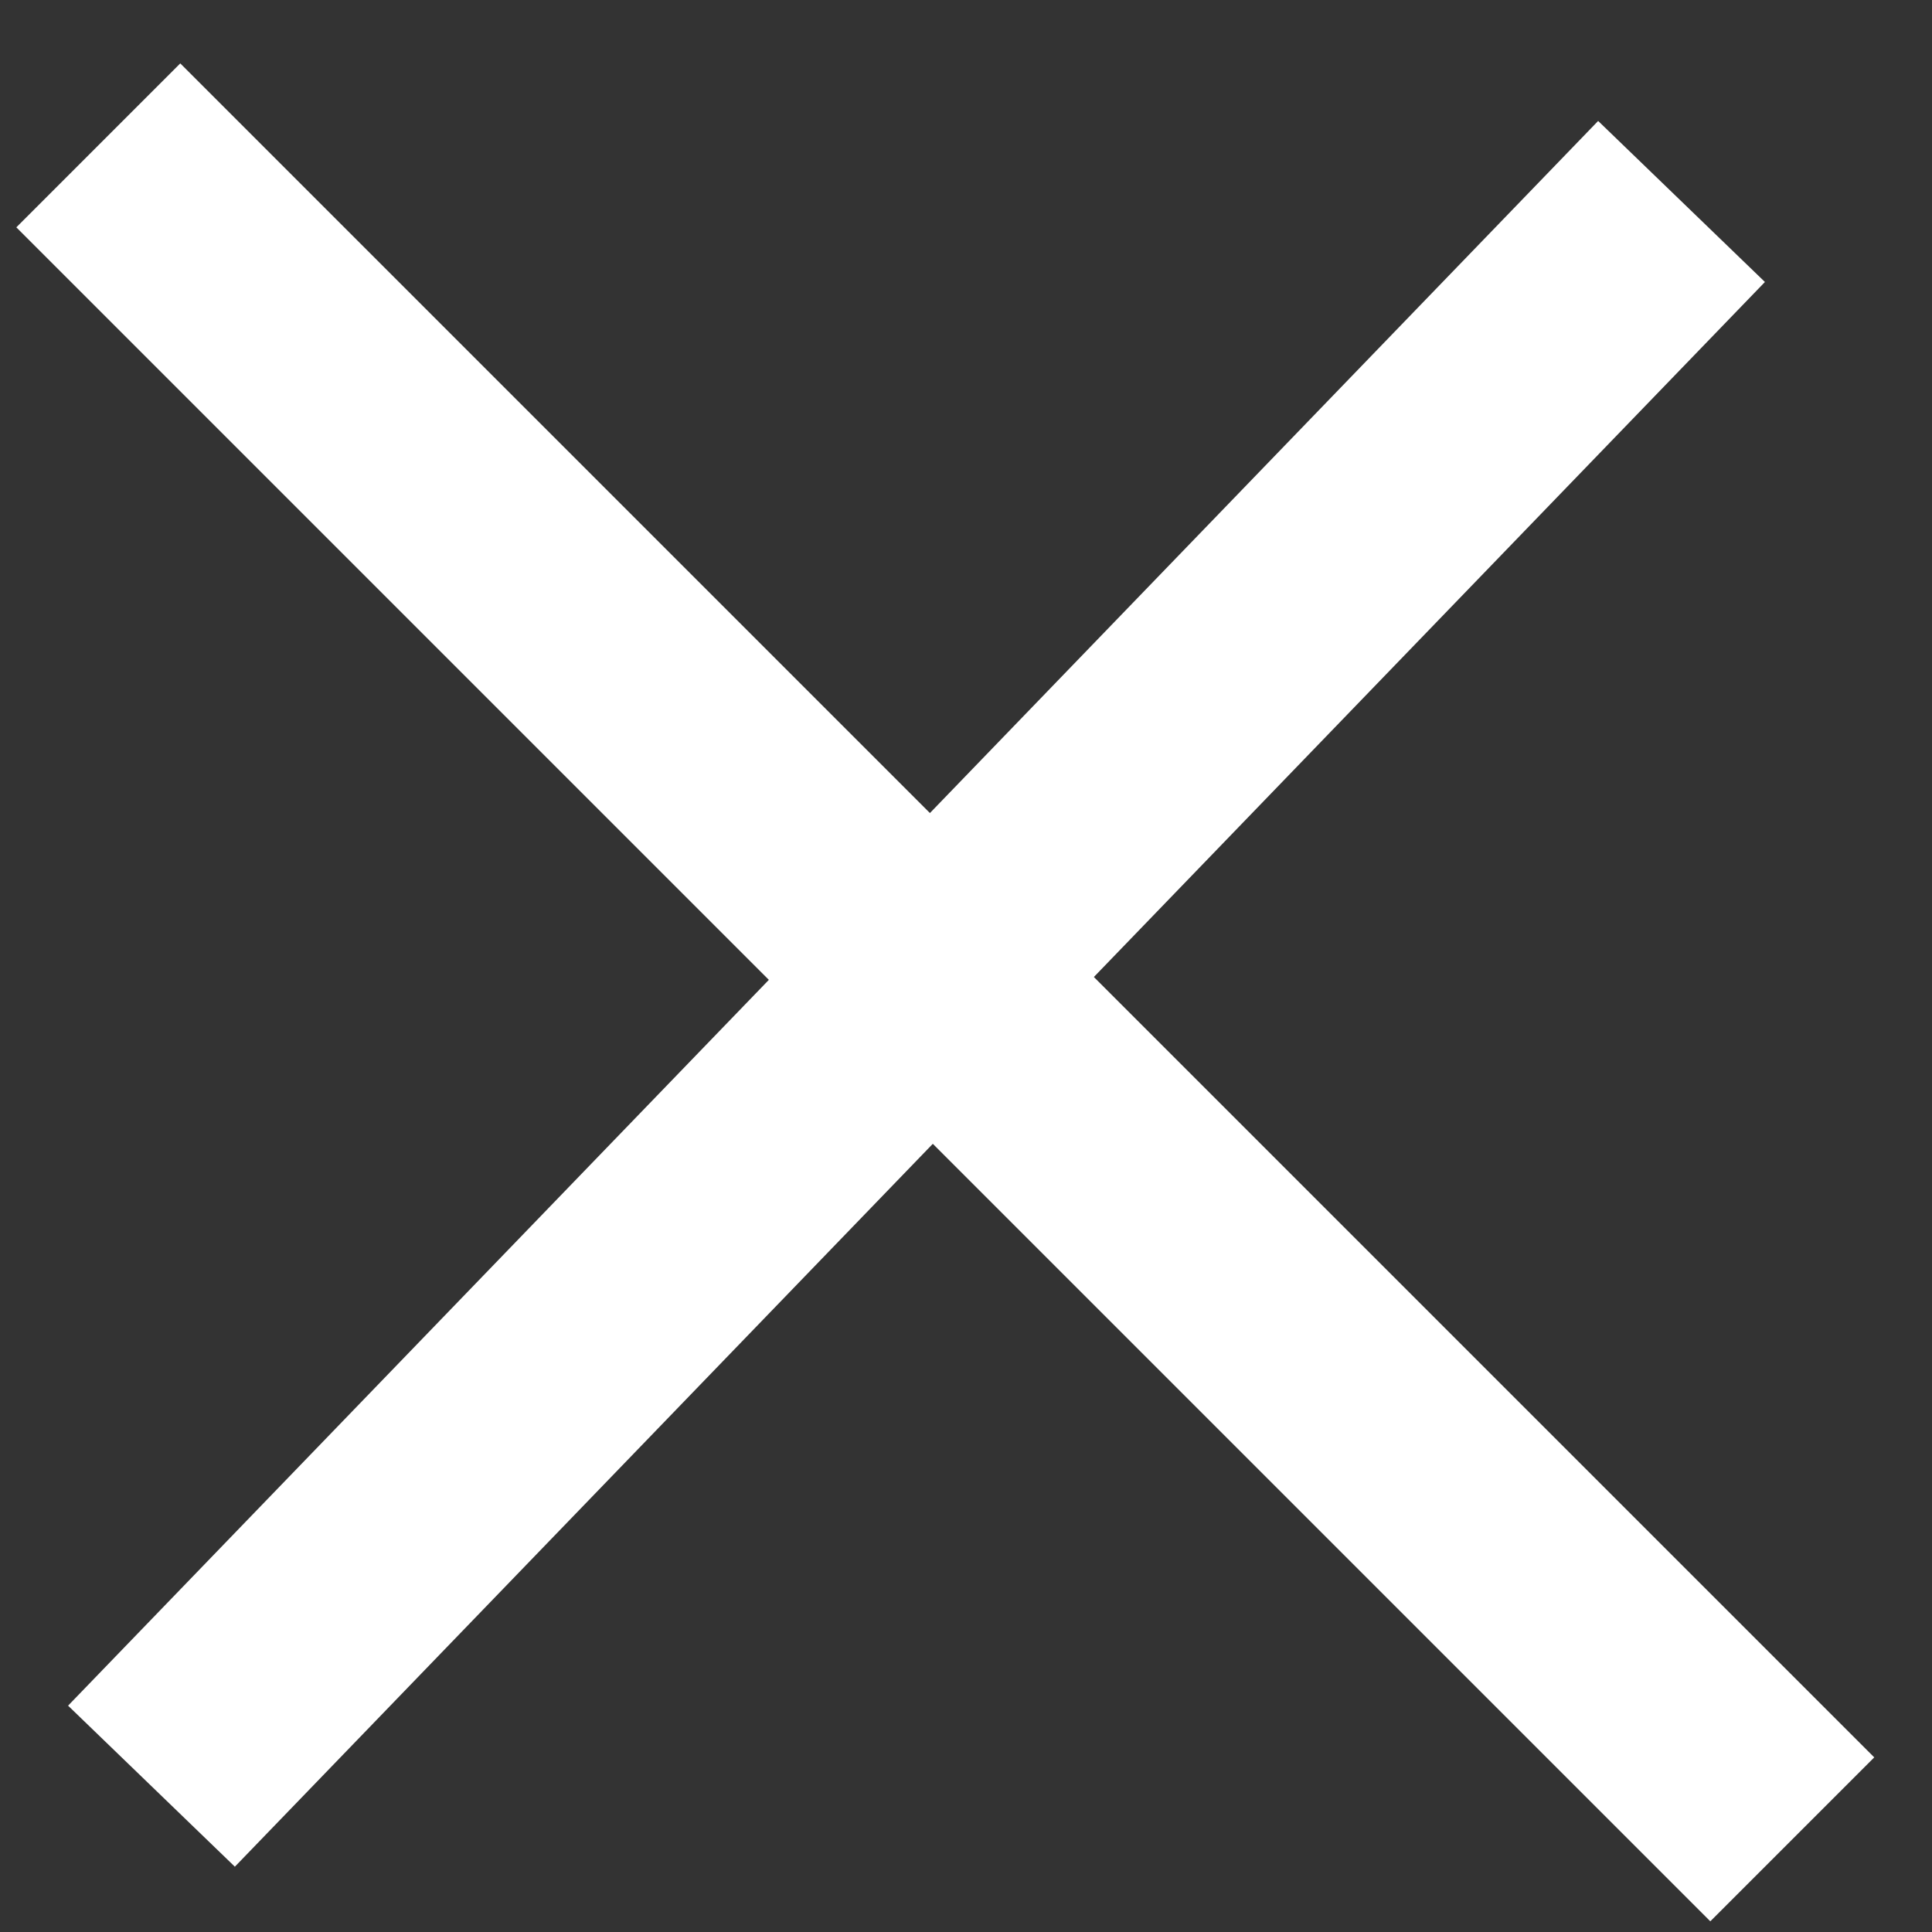 <svg width="25" height="25" viewBox="0 0 25 25" fill="none" xmlns="http://www.w3.org/2000/svg">
<rect x="0" y="0" width="25" height="25" fill="#333333" stroke="none"/>
<path d="M1.272 1.881L23.192 23.801M1.96 23.113L21.759 2.607" stroke="white" stroke-width="3"/>
</svg>
